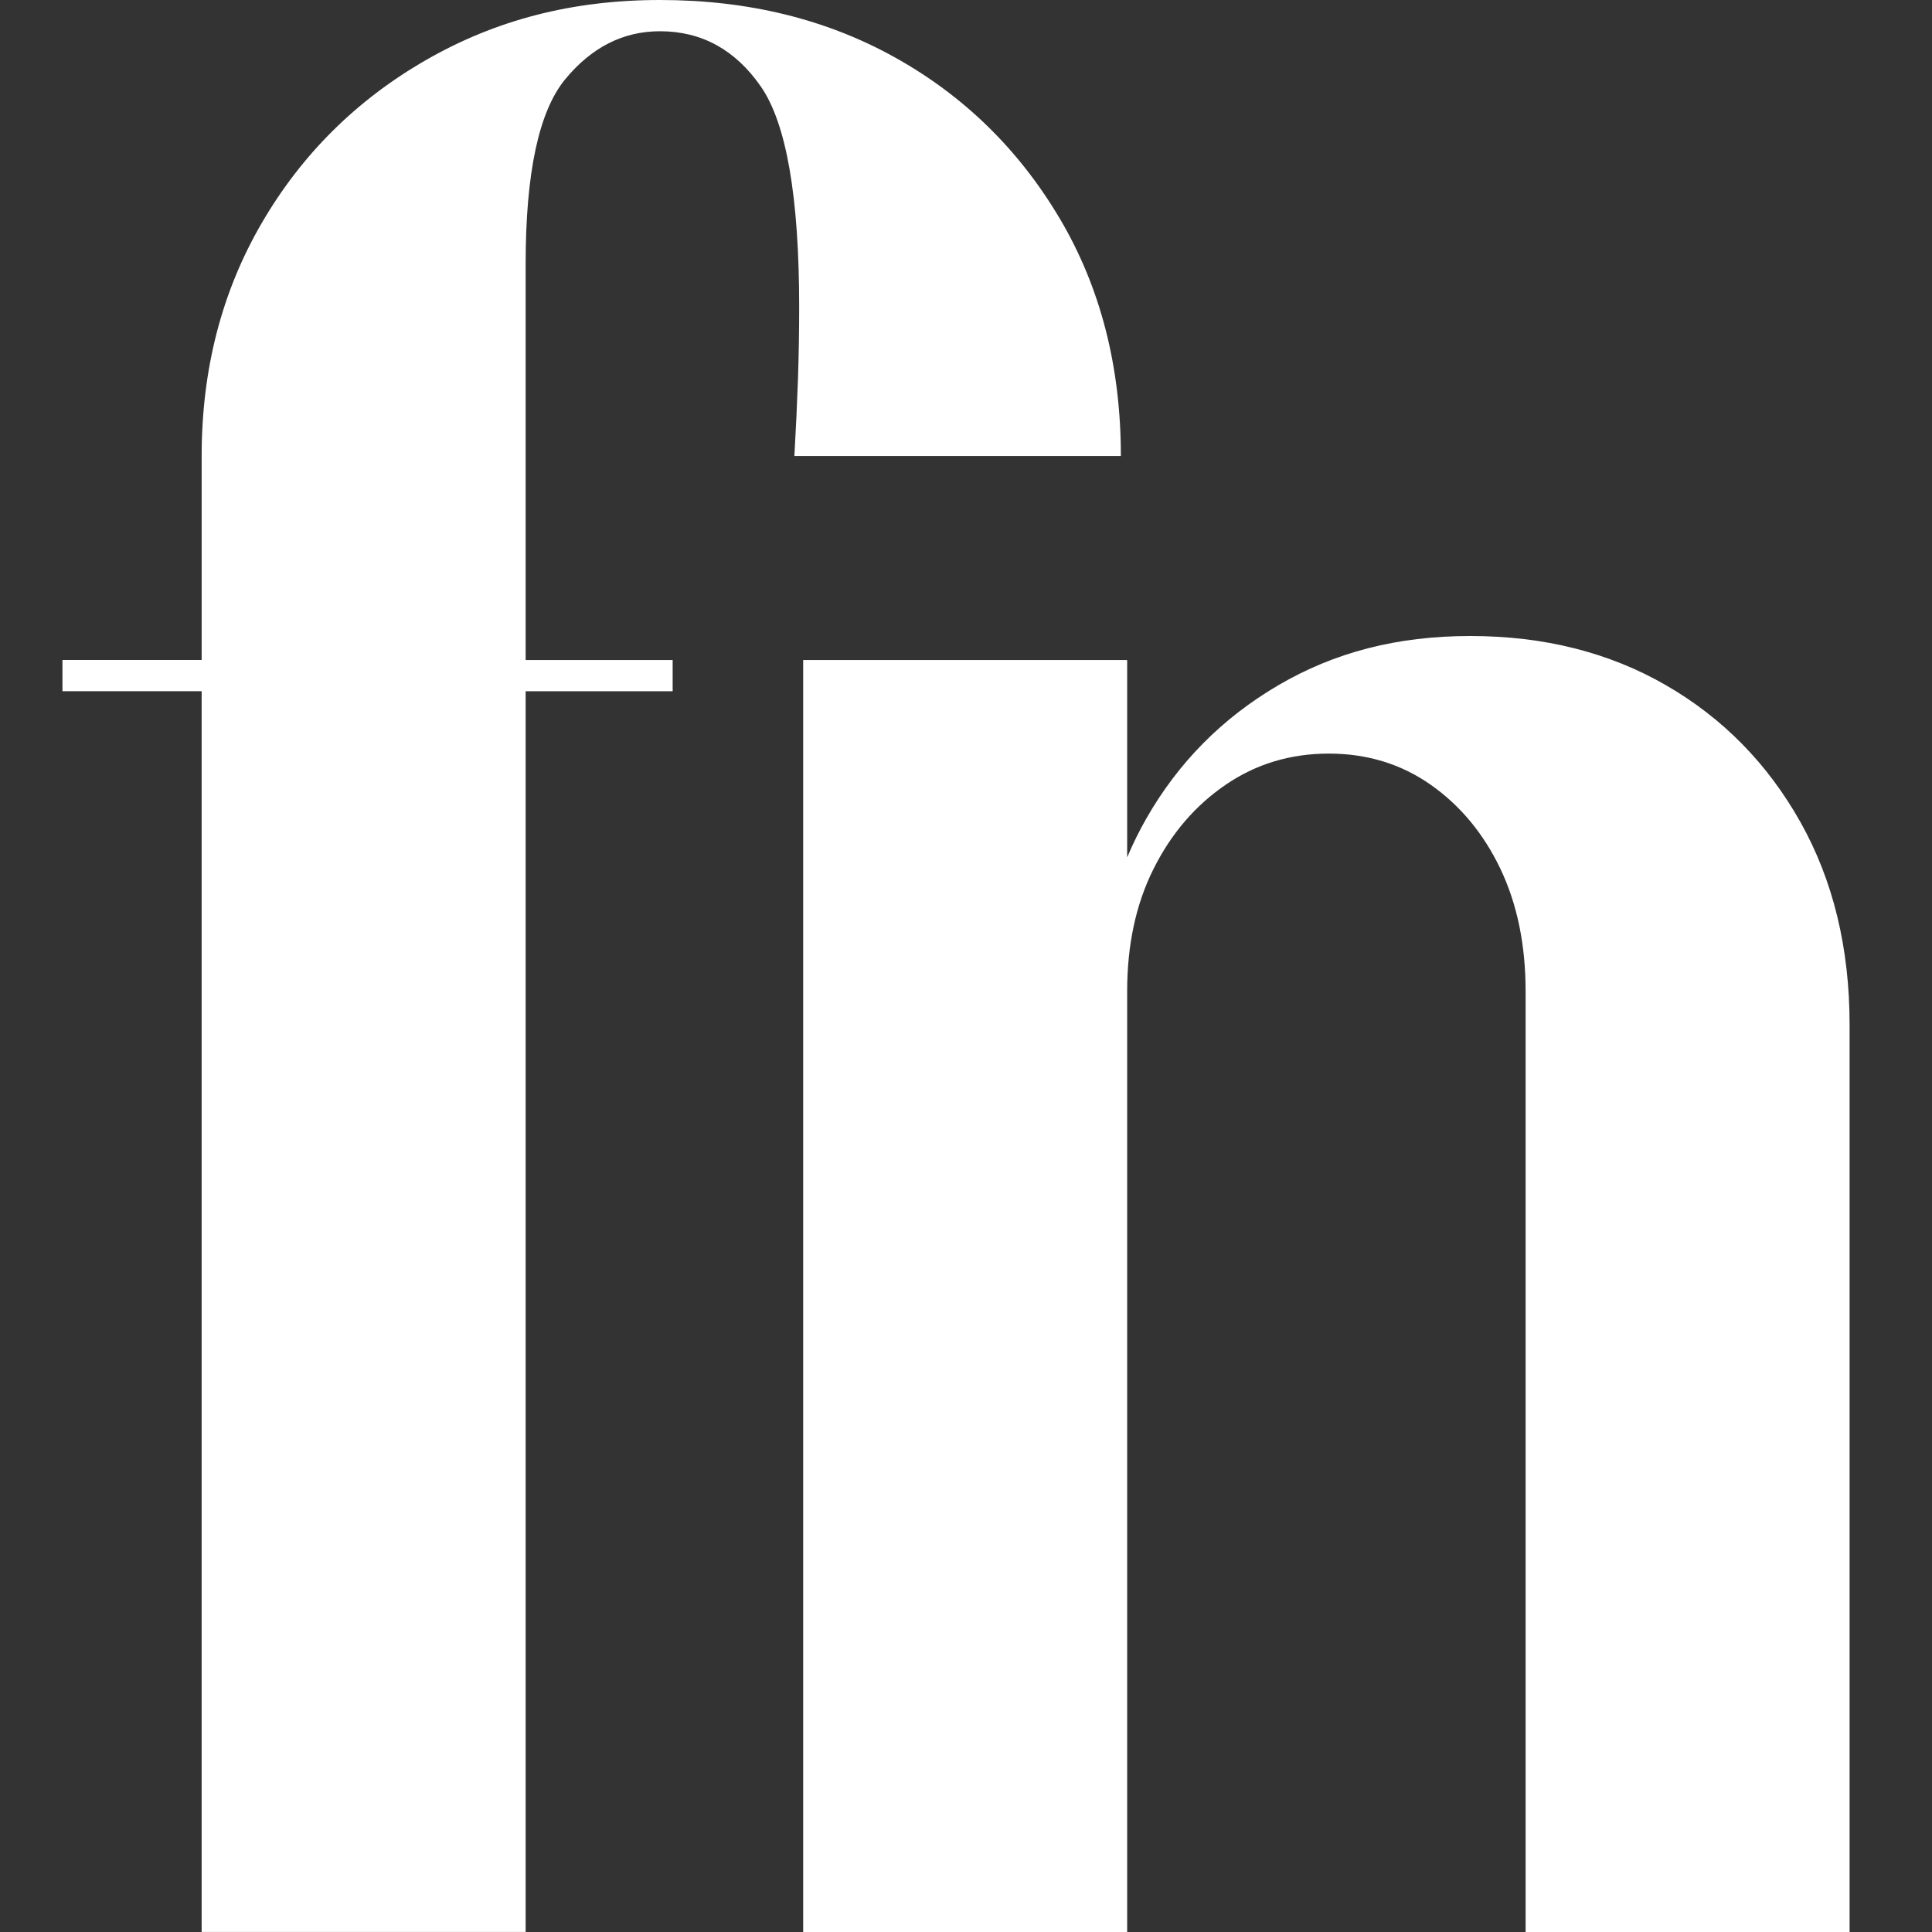 <?xml version="1.0" encoding="UTF-8"?>
<svg id="Ebene_1" data-name="Ebene 1" xmlns="http://www.w3.org/2000/svg" viewBox="0 0 512 512">
  <rect x="0" y="0" width="512" height="512" fill="#333333" stroke="none"/>
  <defs>
    <style>
      .cls-1 {
        fill: #fff;
      }
    </style>
  </defs>
  <path class="cls-1" d="M210.54,120.84h86.5c0-23.74-5.41-44.73-16.22-62.97-10.81-18.22-25.34-32.44-43.57-42.61C219.02,5.09,198.24,0,174.92,0s-43.57,5.31-62.01,15.9c-18.44,10.6-32.97,25.02-43.57,43.25-10.6,18.23-15.9,38.8-15.9,61.69v54.06H16.55v8.27h36.89v328.82h85.86V183.18h38.96v-8.27h-38.96v-104.94c0-24.17,3.5-40.49,10.49-48.97,7-8.48,15.36-12.72,25.12-12.72,11.02,0,19.93,4.88,26.71,14.63,6.78,9.76,10.17,29.26,10.17,58.51,0,6.36-.11,12.72-.32,19.08-.22,6.36-.54,13.15-.95,20.35Z"/>
  <path class="cls-1" d="M477.12,217.84c-8.7-15.47-20.57-27.56-35.62-36.25-15.06-8.69-32.34-13.04-51.84-13.04s-36.04,4.35-50.88,13.04c-14.85,8.7-26.5,20.46-34.98,35.3-1.9,3.33-3.59,6.77-5.09,10.31v-52.29h-85.86v337.09h85.86v-249.32c0-12.29,2.32-23.11,7-32.44,4.66-9.32,11.02-16.75,19.08-22.26,8.05-5.51,17.17-8.27,27.35-8.27s19.18,2.76,27.03,8.27c7.84,5.51,13.99,12.94,18.45,22.26,4.45,9.33,6.68,20.14,6.68,32.44v249.32h85.86v-240.42c0-20.35-4.35-38.26-13.04-53.74Z"/>
</svg>